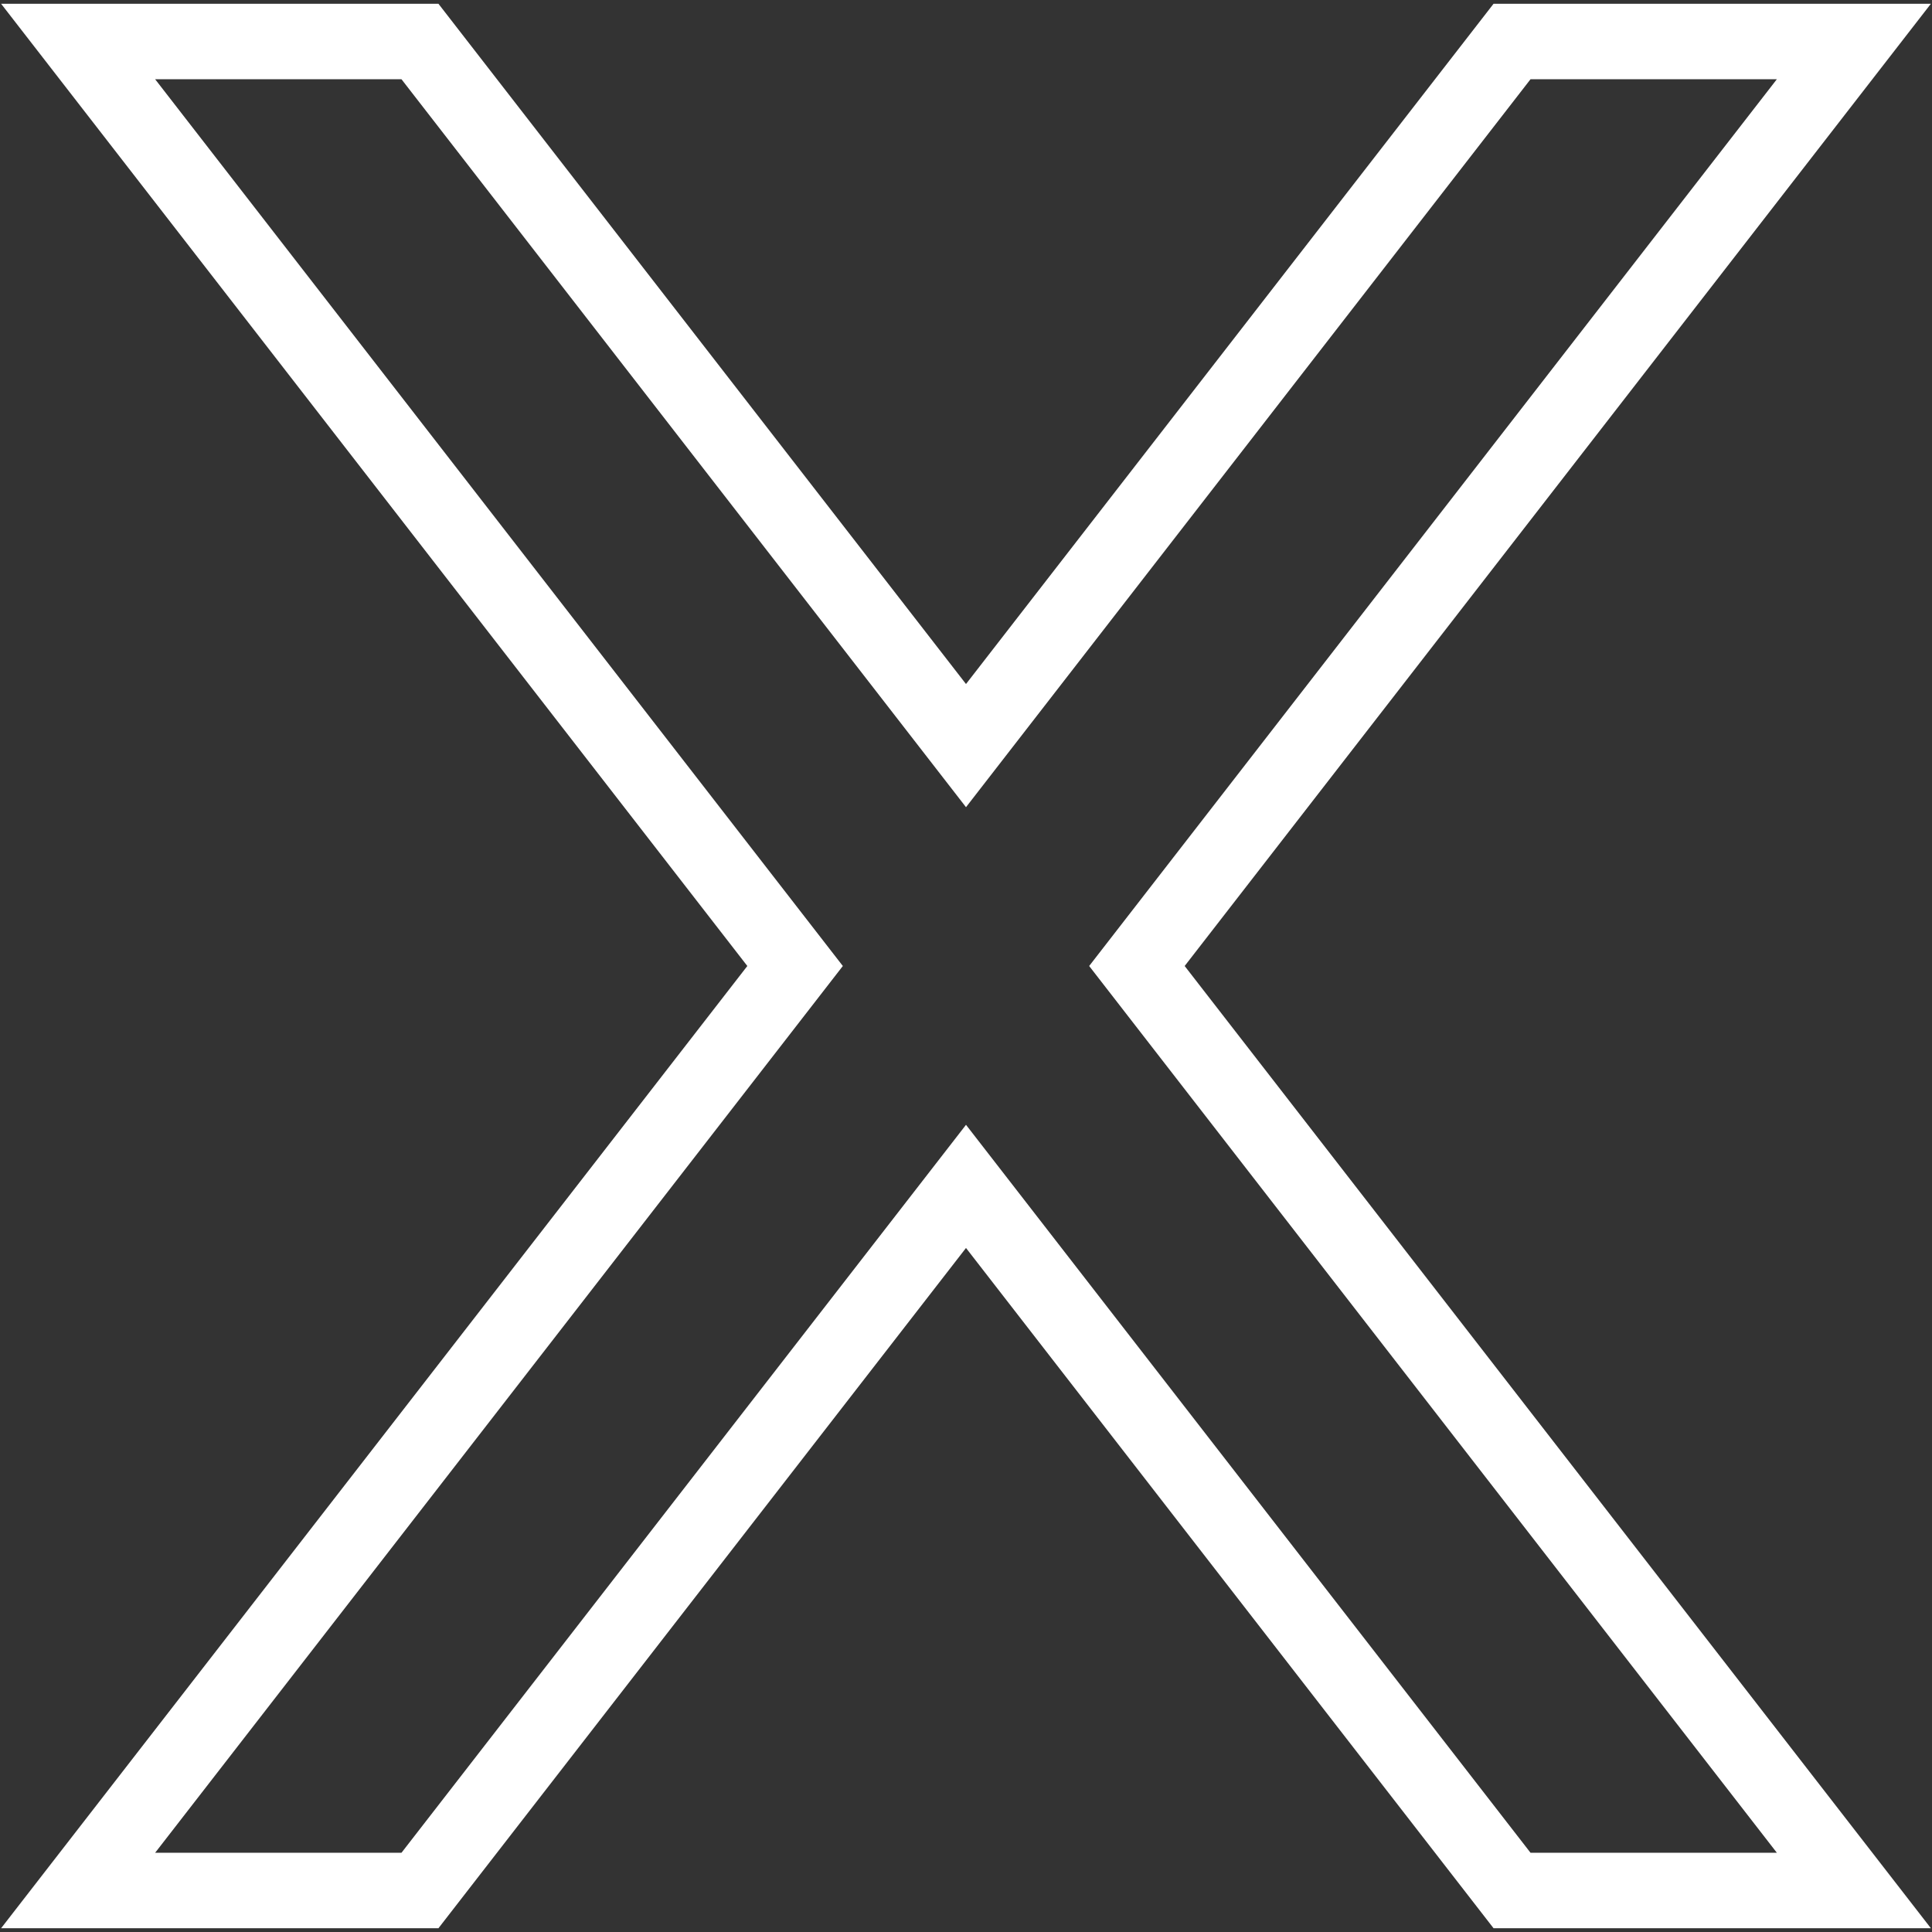 <svg enable-background="new 0 0 512 512" height="512" viewBox="0 0 512 512" width="512" xmlns="http://www.w3.org/2000/svg"><rect x="0" y="0" width="512" height="512" fill="#333333" stroke="none"/><g id="_x33_4_x2C__X_x2C__alphabet_x2C__symbol_x2C__latin_x2C__typograhy_x2C__letter_x2C__education_x2C__abecedary"><g><g><path fill="#fff" d="m511.705 1h-115.899l-139.806 180.275-139.806-180.275h-115.899l197.756 255-197.756 255h115.899l139.806-180.275 139.806 180.275h115.899l-197.756-255zm-40.82 490h-65.28l-149.605-192.912-149.604 192.912h-65.28l182.244-235-182.245-235h65.28l149.605 192.912 149.604-192.912h65.28l-182.243 235z"/></g></g></g></svg>